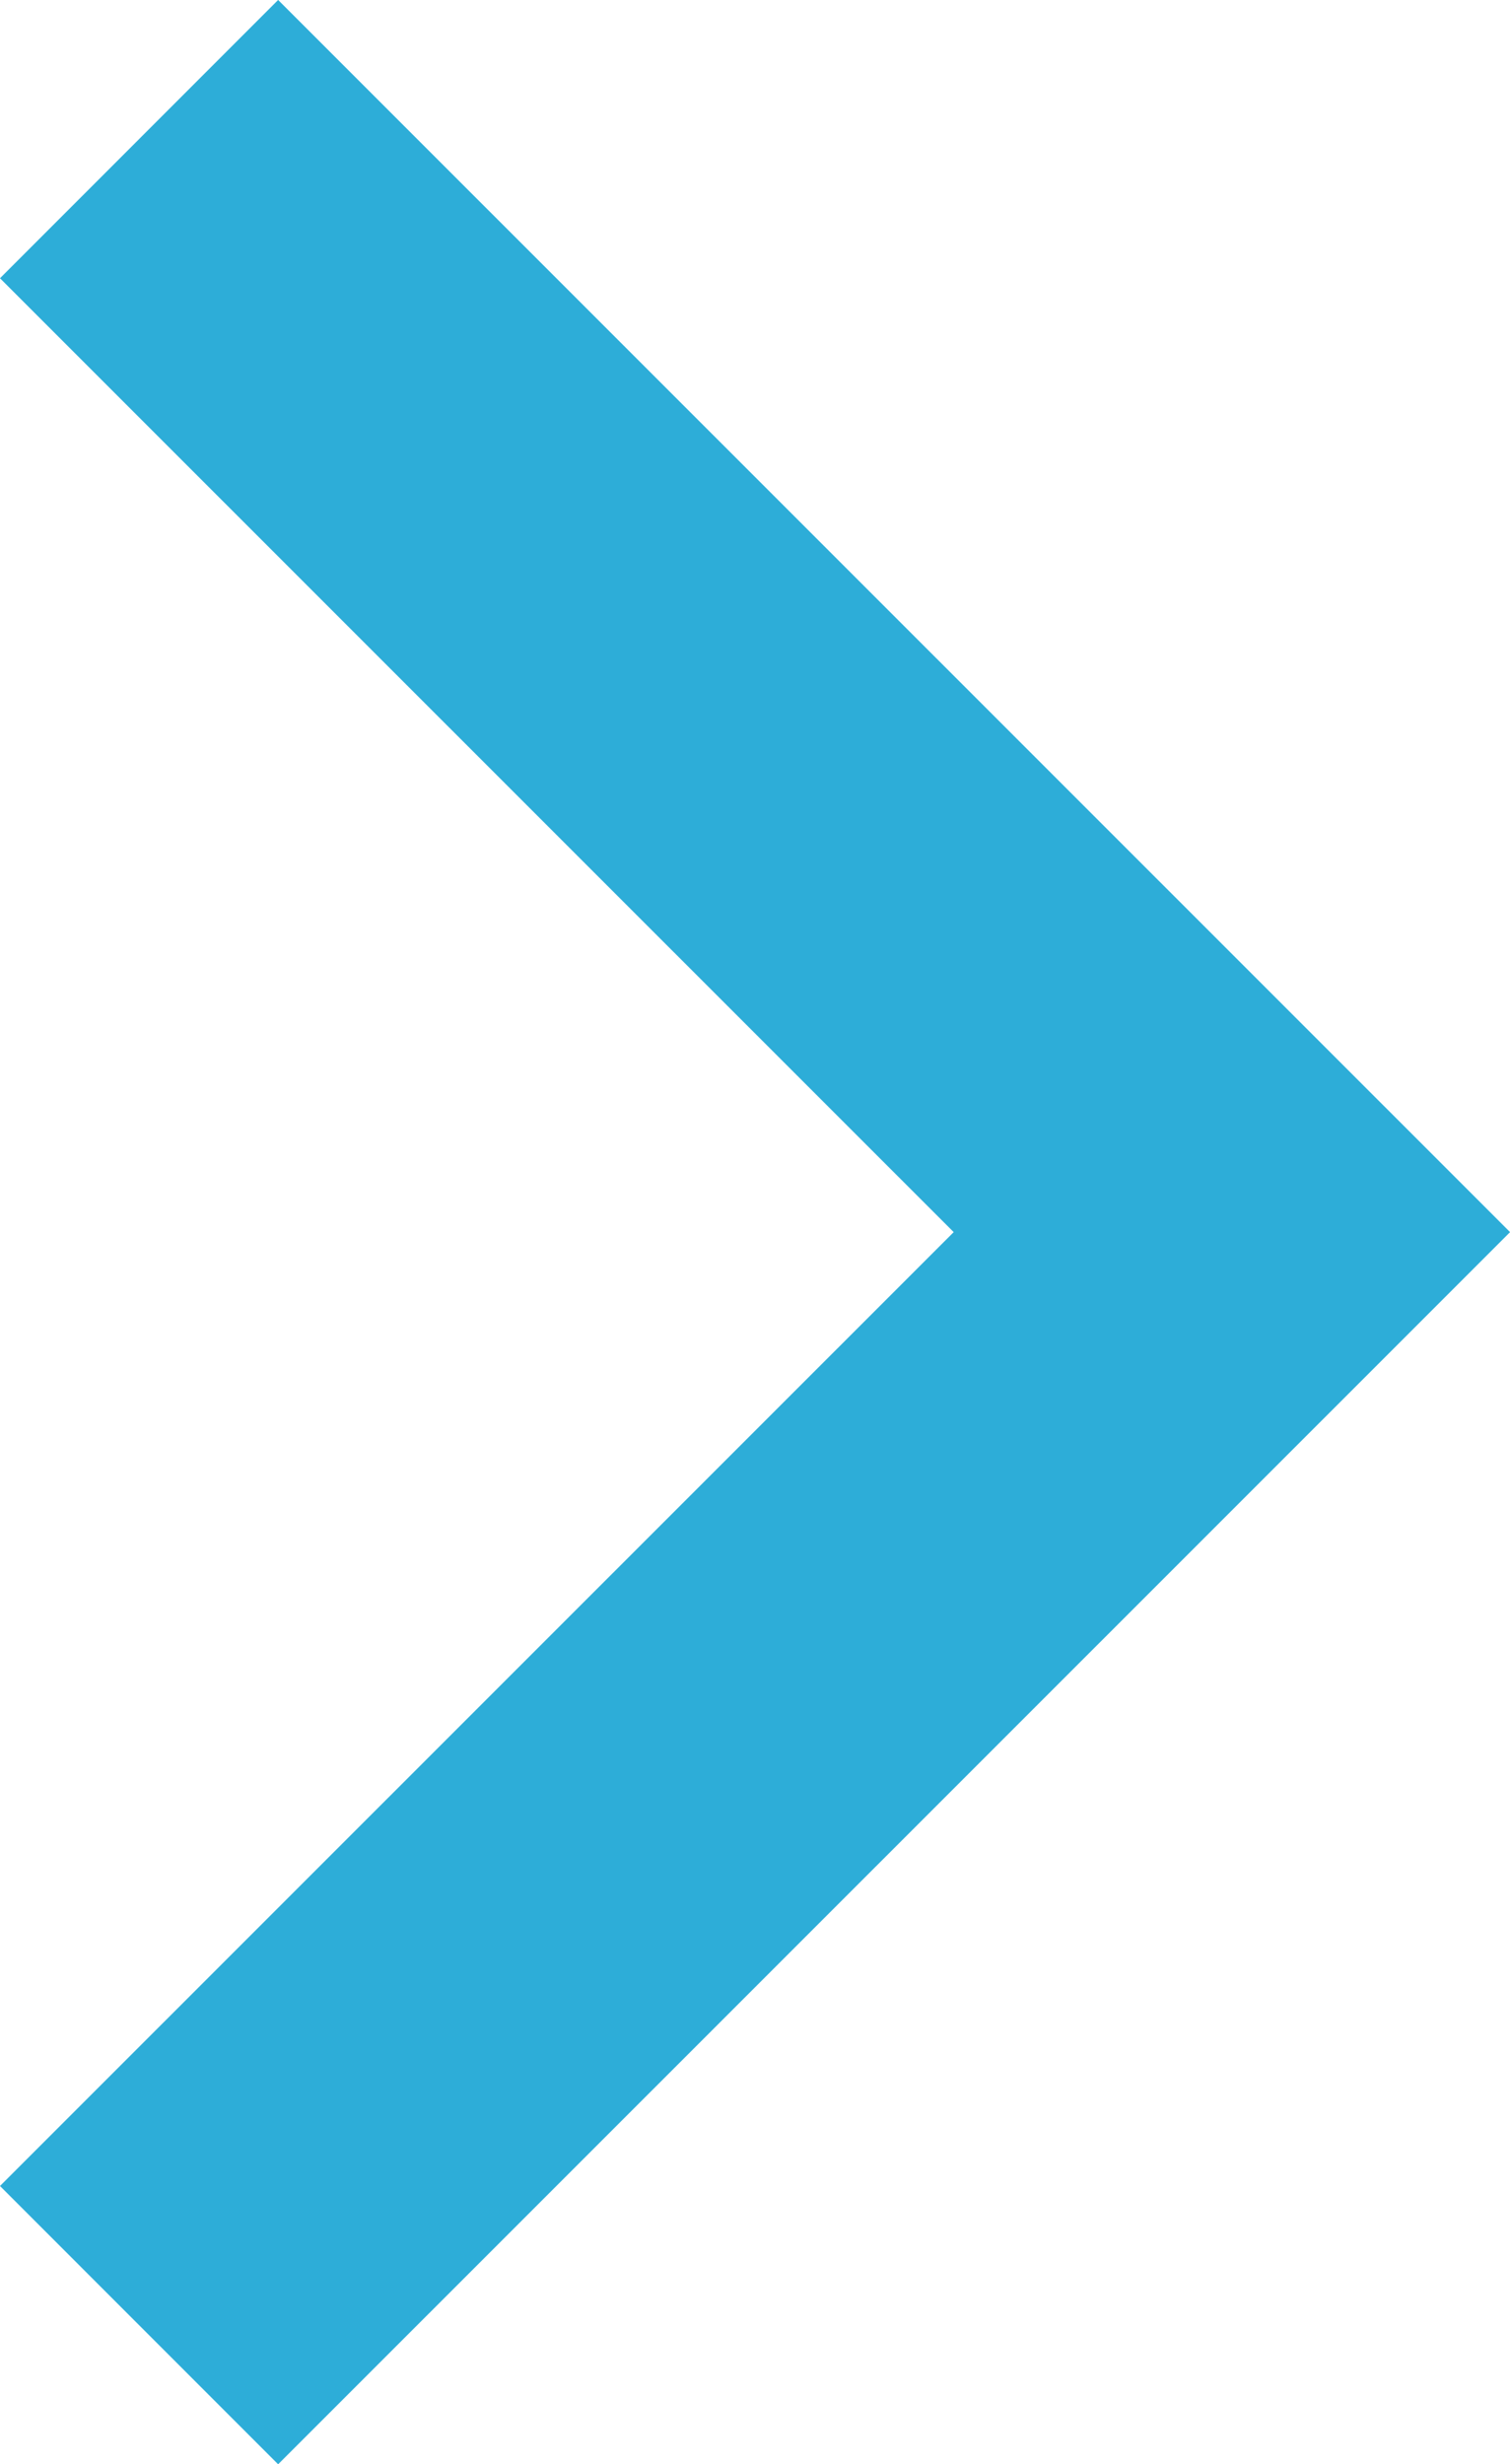 <svg xmlns="http://www.w3.org/2000/svg" width="7.677" height="12.524" viewBox="0 0 7.677 12.524">
  <path id="パス_333" data-name="パス 333" d="M1157.22,2312.375l5.556,5.555-5.556,5.555" transform="translate(-1156.513 -2311.668)" fill="none" stroke="#2dadd8" stroke-miterlimit="10" stroke-width="2"/>
</svg>

